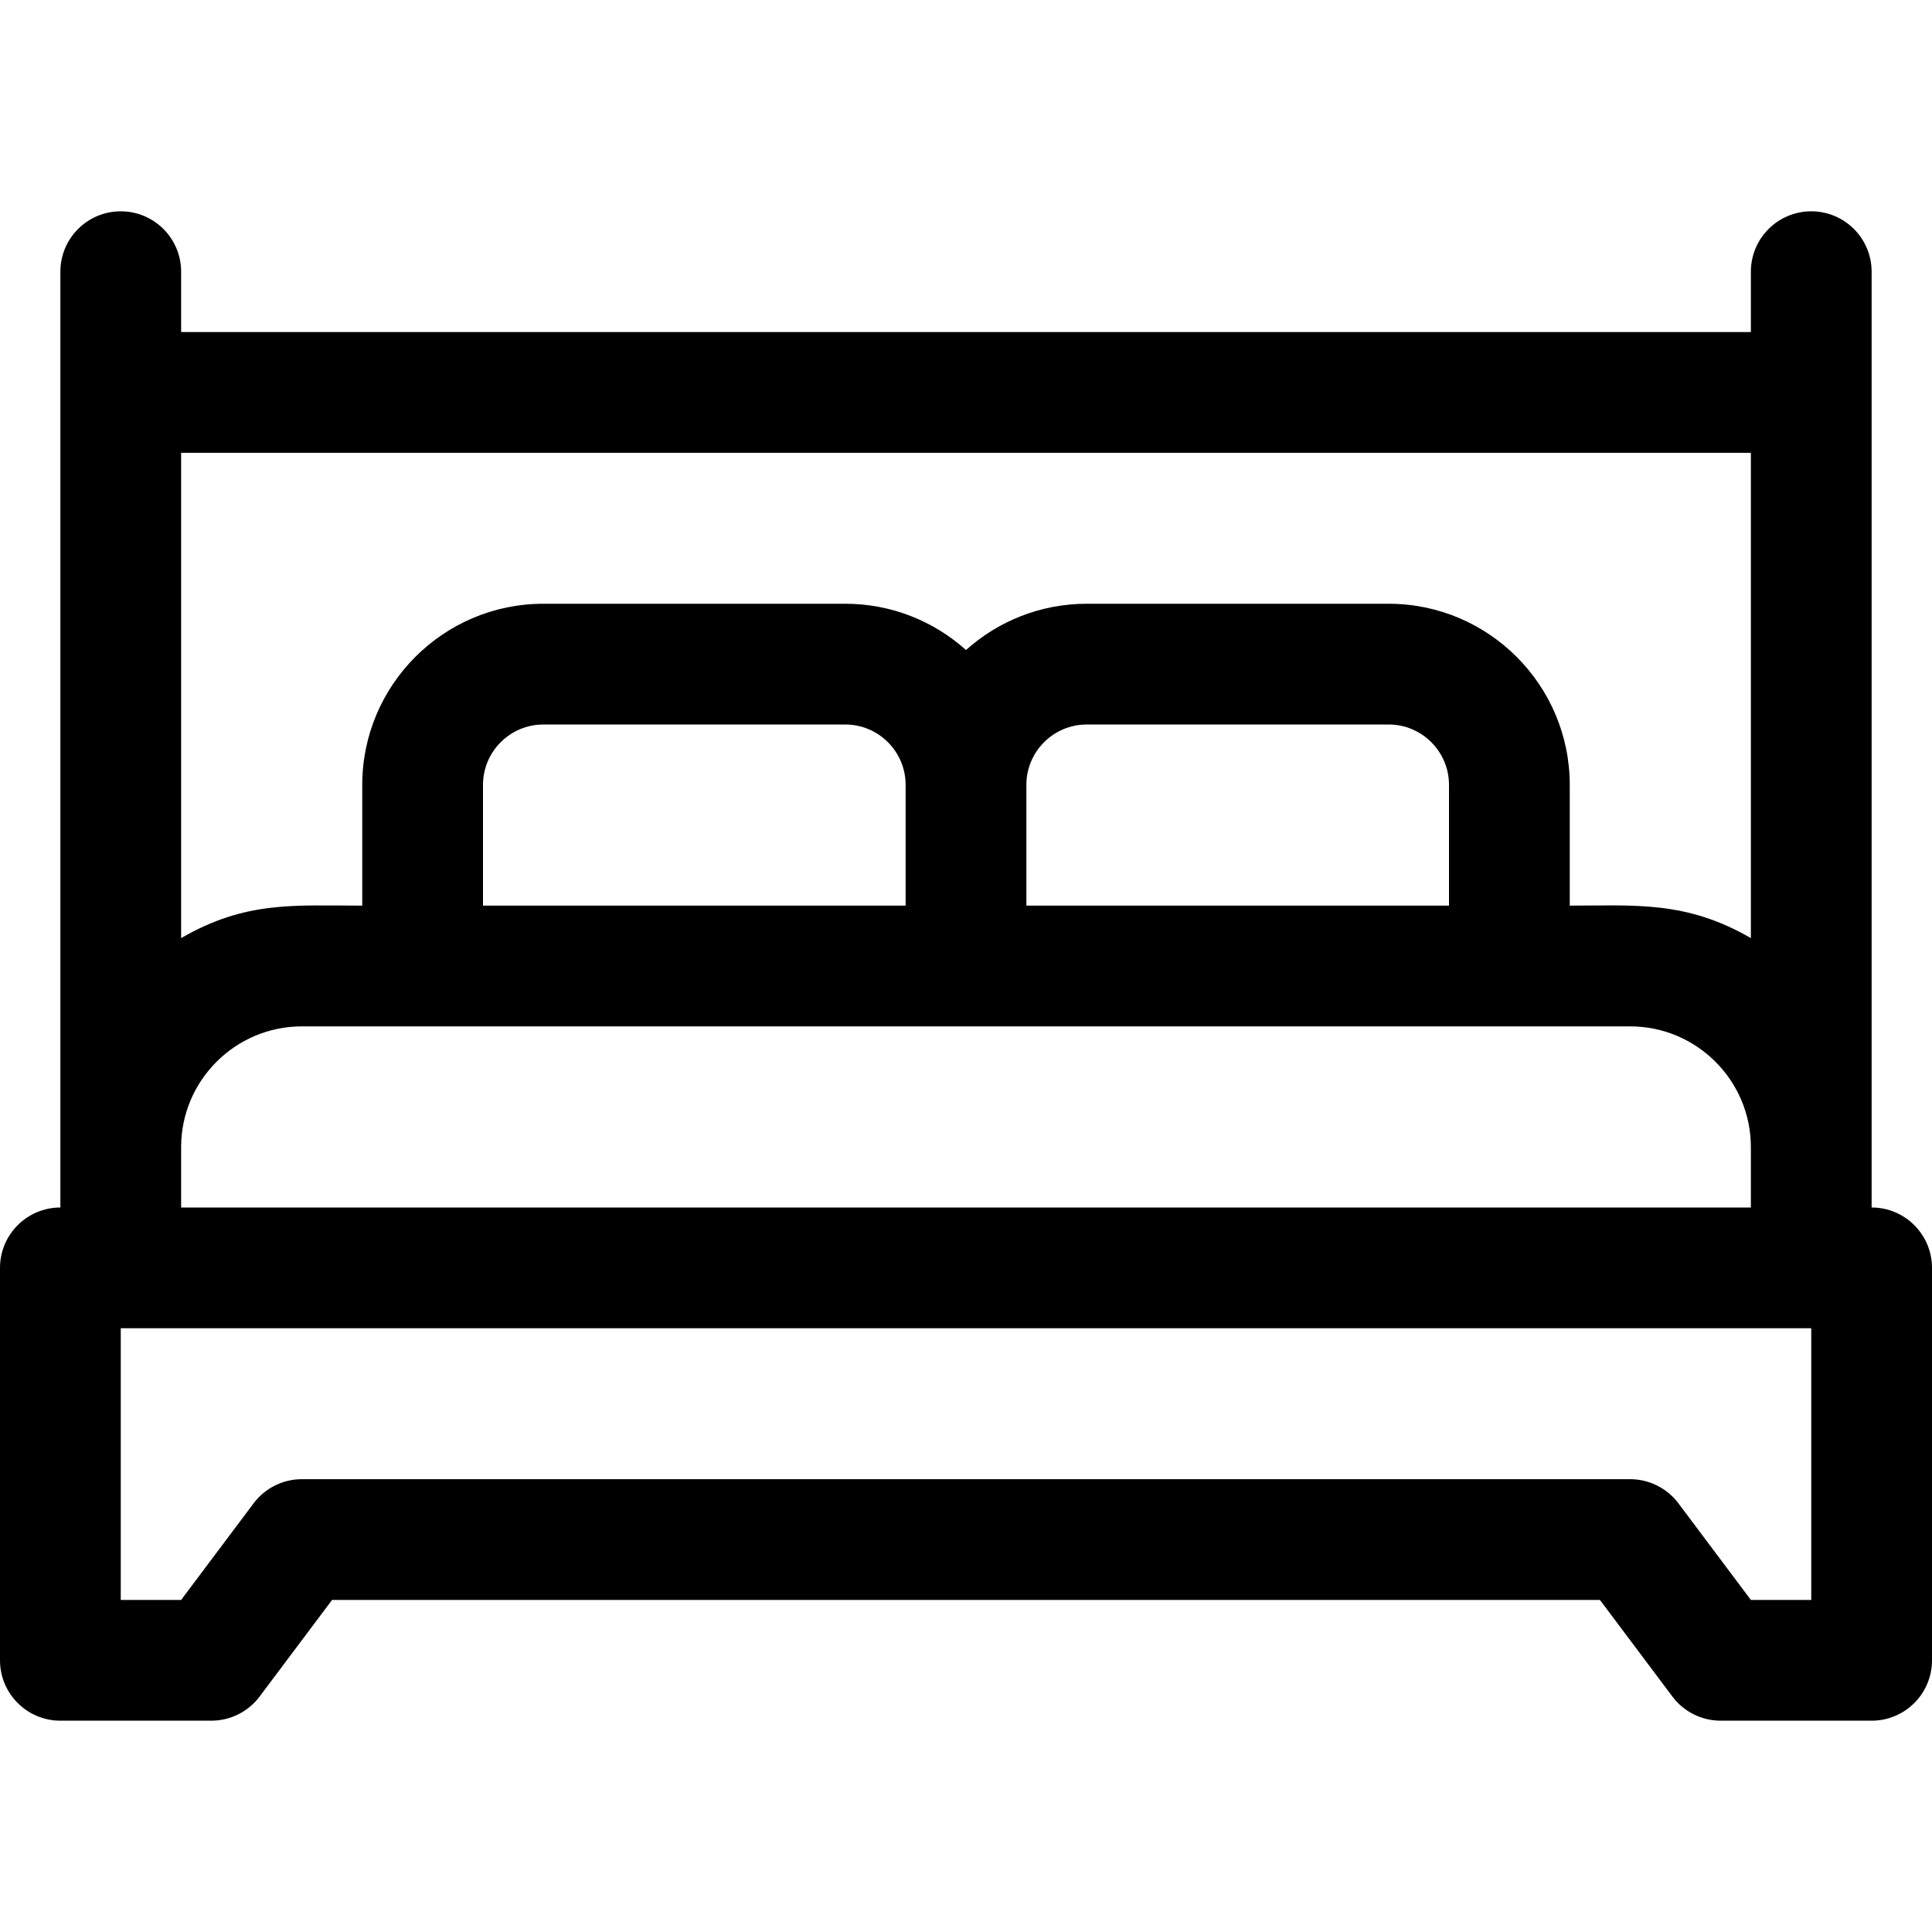 <?xml version="1.0" encoding="UTF-8"?>
<svg xmlns="http://www.w3.org/2000/svg" fill="#000000" width="800px" height="800px" viewBox="0 0 512 512" id="Layer_1">
  <g>
    <path d="m496 320c0-13.1 0-239.28 0-248 0-8.836-7.164-16-16-16s-16 7.164-16 16v16h-416v-16c0-8.836-7.164-16-16-16s-16 7.164-16 16v248c-8.836 0-16 7.164-16 16v104c0 8.836 7.164 16 16 16h40c5.036 0 9.778-2.371 12.8-6.4l19.2-25.6h336l19.2 25.6c3.021 4.029 7.764 6.4 12.8 6.4h40c8.836 0 16-7.164 16-16v-104c0-8.836-7.164-16-16-16zm-32-71.39c-17.206-9.979-30.797-8.61-48-8.61v-32c0-26.467-21.533-48-48-48h-80c-12.284 0-23.501 4.644-32 12.261-8.499-7.617-19.716-12.261-32-12.261h-80c-26.467 0-48 21.533-48 48v32c-17.989 0-30.887-1.315-48 8.61v-128.61h416zm-336-8.61v-32c0-8.822 7.178-16 16-16h80c8.822 0 16 7.178 16 16v32zm144-32c0-8.822 7.178-16 16-16h80c8.822 0 16 7.178 16 16v32h-112zm-224 96c0-17.645 14.355-32 32-32h352c17.645 0 32 14.355 32 32v16h-416zm432 120h-16l-19.2-25.6c-3.021-4.029-7.764-6.4-12.8-6.4h-352c-5.036 0-9.778 2.371-12.8 6.4l-19.2 25.6h-16v-72h448z"></path>
  </g>
</svg>
